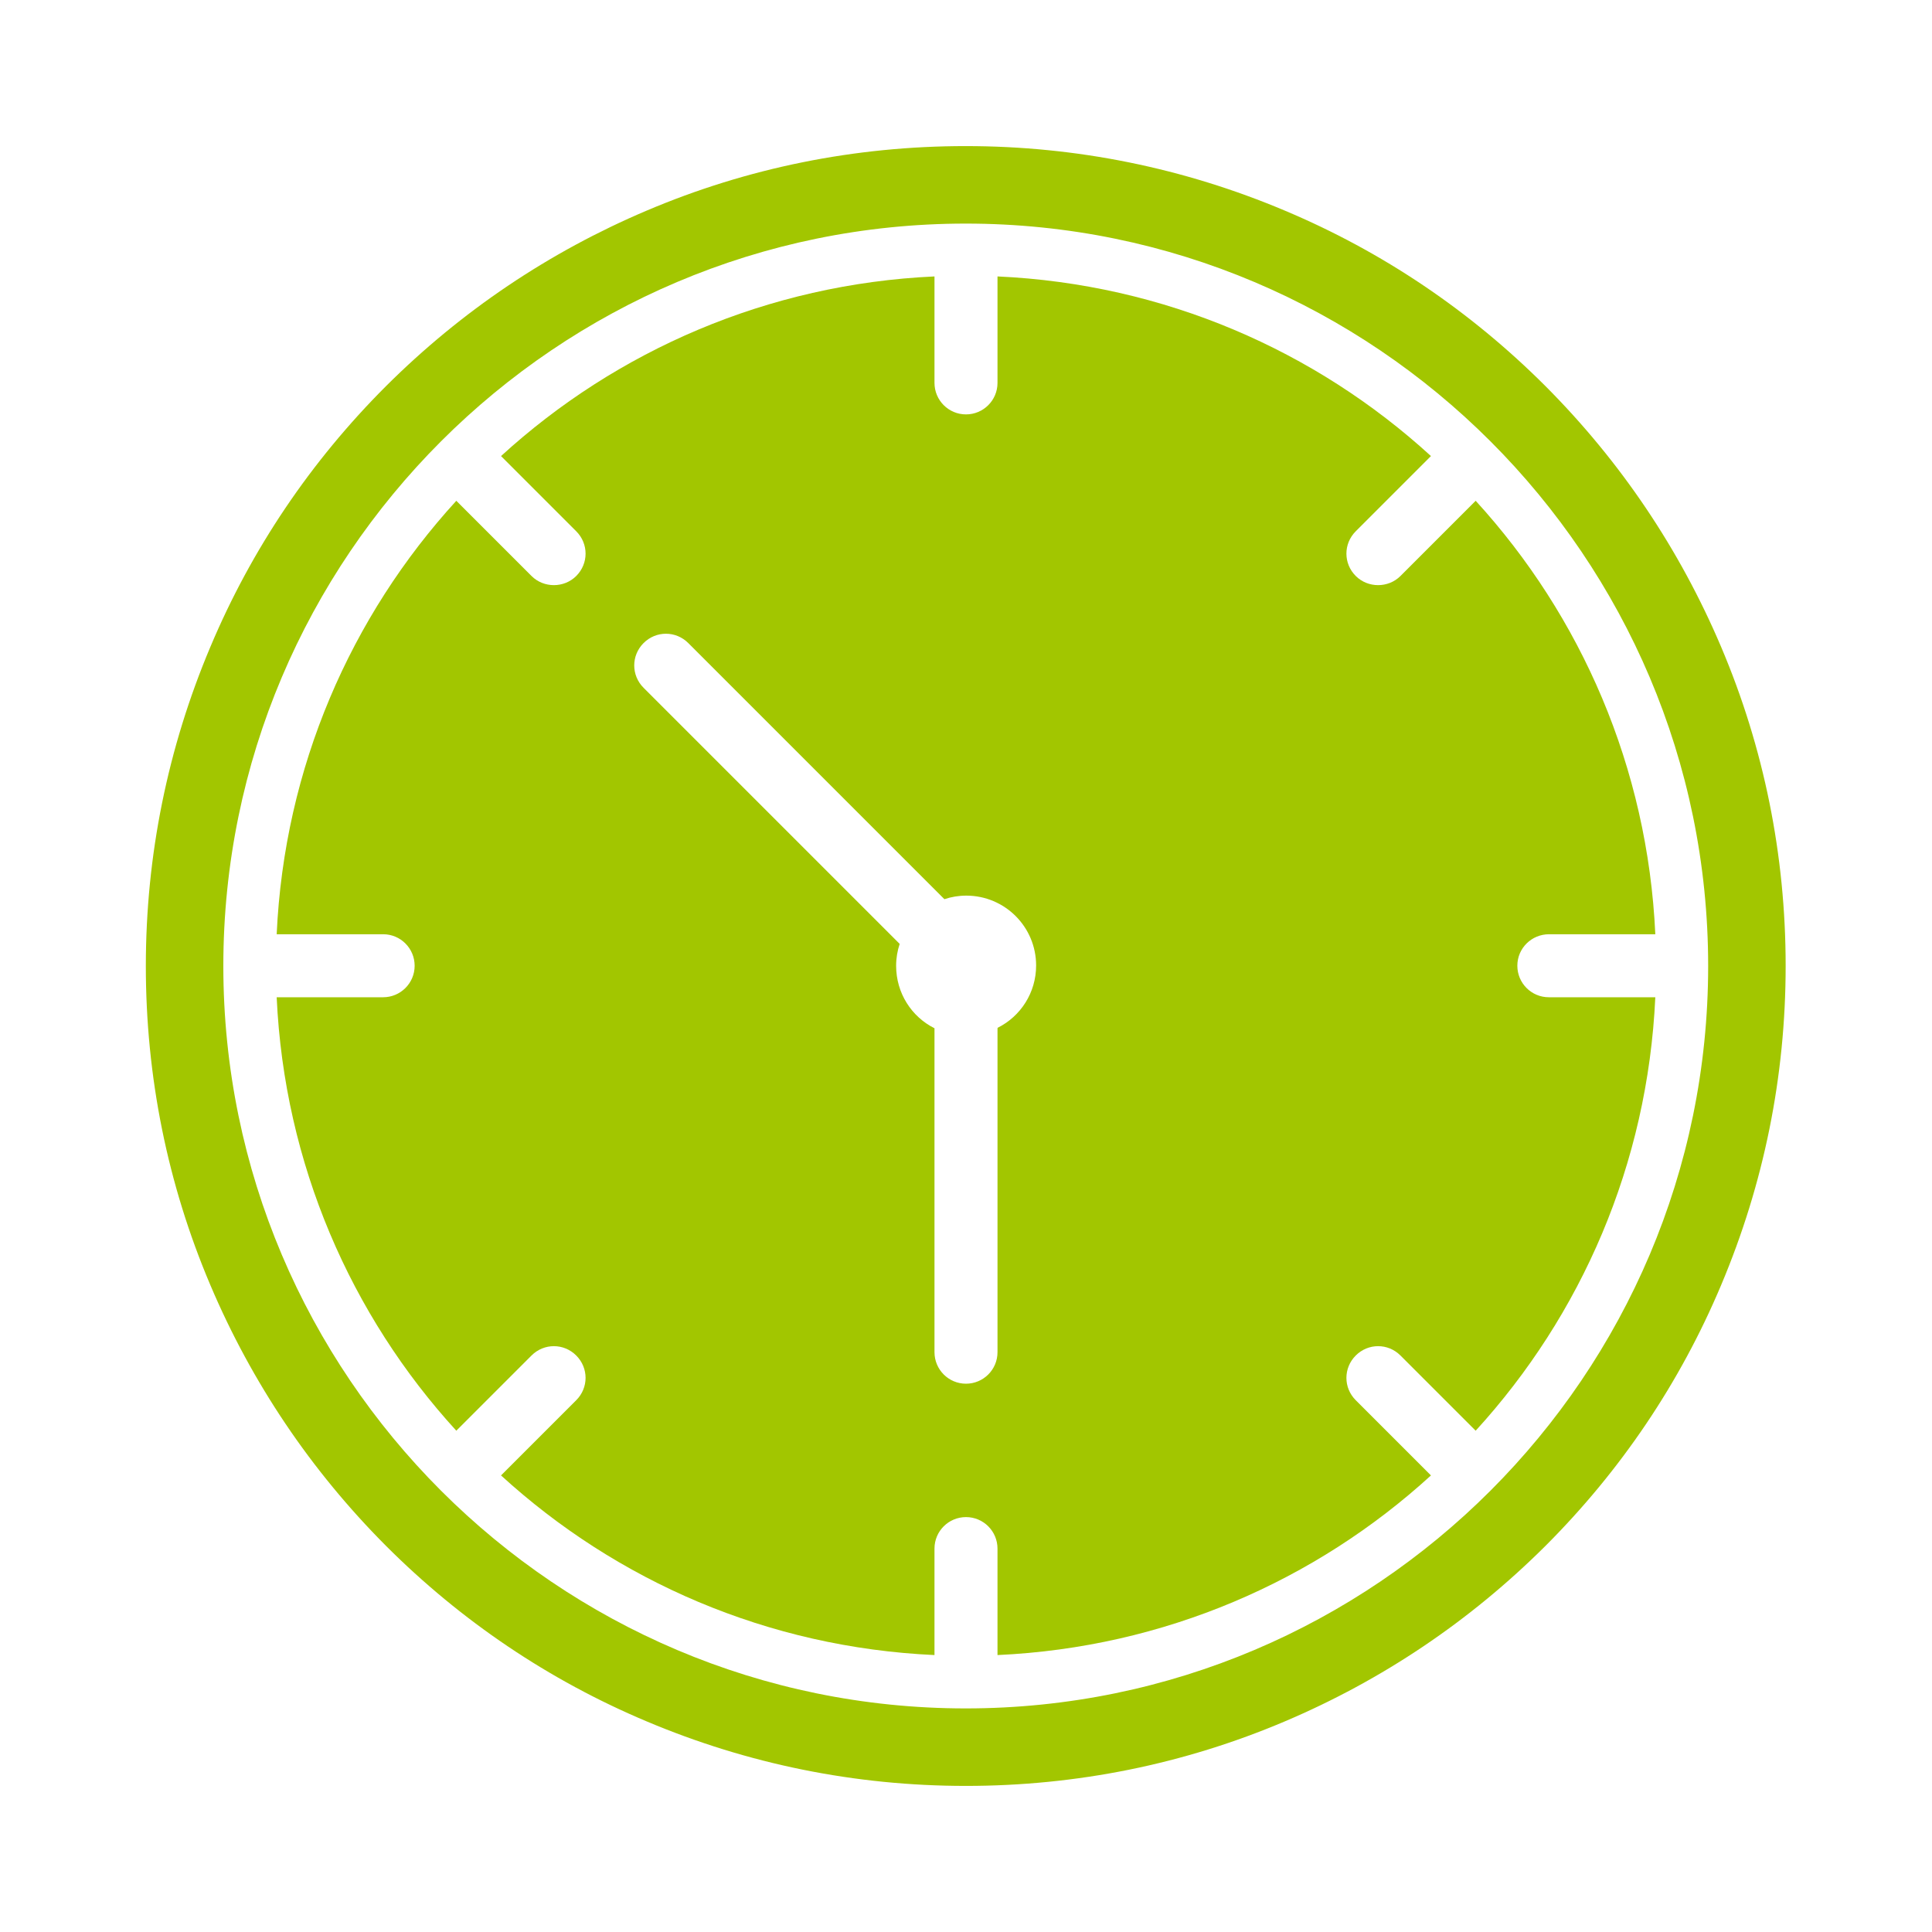 <?xml version="1.0" encoding="UTF-8"?> <!-- Creator: CorelDRAW 2021 (64-Bit) --> <svg xmlns="http://www.w3.org/2000/svg" xmlns:xlink="http://www.w3.org/1999/xlink" xmlns:xodm="http://www.corel.com/coreldraw/odm/2003" xml:space="preserve" width="25mm" height="25mm" style="shape-rendering:geometricPrecision; text-rendering:geometricPrecision; image-rendering:optimizeQuality; fill-rule:evenodd; clip-rule:evenodd" viewBox="0 0 76.04 76.04"> <defs> <style type="text/css"> <![CDATA[ .fil1 {fill:none} .fil0 {fill:#A2C600} ]]> </style> </defs> <g id="Слой_x0020_1">  <g id="_1374631819104"> <path class="fil0" d="M67.74 25.46c-1.63,-3.84 -3.95,-7.29 -6.91,-10.26 -2.96,-2.96 -6.41,-5.29 -10.26,-6.91 -3.98,-1.68 -8.21,-2.54 -12.56,-2.54 -4.35,0 -8.58,0.85 -12.56,2.54 -3.84,1.63 -7.29,3.95 -10.26,6.91 -2.96,2.96 -5.29,6.41 -6.91,10.26 -1.68,3.98 -2.54,8.21 -2.54,12.56 0,4.35 0.85,8.58 2.54,12.56 1.63,3.84 3.95,7.29 6.91,10.26 2.96,2.96 6.41,5.29 10.26,6.91 3.98,1.68 8.21,2.54 12.56,2.54 4.35,0 8.58,-0.85 12.56,-2.54 3.84,-1.63 7.29,-3.95 10.26,-6.91 2.96,-2.96 5.29,-6.41 6.91,-10.26 1.68,-3.98 2.54,-8.21 2.54,-12.56 0,-4.35 -0.85,-8.58 -2.54,-12.56zm-29.73 41.78c-16.11,0 -29.22,-13.11 -29.22,-29.22 0,-16.11 13.11,-29.22 29.22,-29.22 16.11,0 29.22,13.11 29.22,29.22 0,16.11 -13.11,29.22 -29.22,29.22z"></path> <path class="fil0" d="M60.96 36.77l4.19 0c-0.3,-6.56 -2.92,-12.52 -7.07,-17.06l-2.96 2.96c-0.24,0.24 -0.56,0.36 -0.88,0.36 -0.32,0 -0.64,-0.12 -0.88,-0.36 -0.49,-0.49 -0.49,-1.27 0,-1.76l2.96 -2.96c-4.54,-4.15 -10.49,-6.77 -17.06,-7.07l0 4.19c0,0.69 -0.56,1.24 -1.24,1.24 -0.69,0 -1.24,-0.56 -1.24,-1.24l0 -4.19c-6.56,0.3 -12.52,2.92 -17.06,7.07l2.96 2.96c0.49,0.49 0.49,1.27 0,1.76 -0.24,0.24 -0.56,0.36 -0.88,0.36 -0.32,0 -0.64,-0.12 -0.88,-0.36l-2.96 -2.96c-4.15,4.54 -6.77,10.49 -7.07,17.06l4.19 0c0.69,0 1.24,0.56 1.24,1.24 0,0.69 -0.56,1.24 -1.24,1.24l-4.19 0c0.3,6.56 2.92,12.52 7.07,17.06l2.96 -2.96c0.49,-0.49 1.27,-0.49 1.76,0 0.49,0.49 0.49,1.27 0,1.76l-2.96 2.96c4.54,4.15 10.49,6.77 17.06,7.07l0 -4.19c0,-0.69 0.56,-1.24 1.24,-1.24 0.69,0 1.24,0.56 1.24,1.24l0 4.19c6.56,-0.3 12.52,-2.92 17.06,-7.07l-2.96 -2.96c-0.49,-0.49 -0.49,-1.27 0,-1.76 0.49,-0.49 1.27,-0.49 1.76,0l2.96 2.96c4.15,-4.54 6.77,-10.49 7.07,-17.06l-4.19 0c-0.69,0 -1.24,-0.56 -1.24,-1.24 0,-0.69 0.56,-1.24 1.25,-1.24l0 0zm-21.7 3.7l0 12.75c0,0.69 -0.56,1.24 -1.24,1.24 -0.69,0 -1.24,-0.56 -1.24,-1.24l0 -12.75c-0.9,-0.45 -1.51,-1.38 -1.51,-2.46 0,-0.3 0.05,-0.59 0.14,-0.86l-10.08 -10.08c-0.49,-0.49 -0.49,-1.27 0,-1.76 0.49,-0.49 1.27,-0.49 1.76,0l10.08 10.08c0.27,-0.09 0.56,-0.14 0.86,-0.14 1.52,0 2.75,1.23 2.75,2.75 0,1.07 -0.61,2 -1.51,2.45l0 0z"></path> </g> <rect class="fil1" x="-0" y="-0" width="76.04" height="76.04"></rect> </g> </svg> 